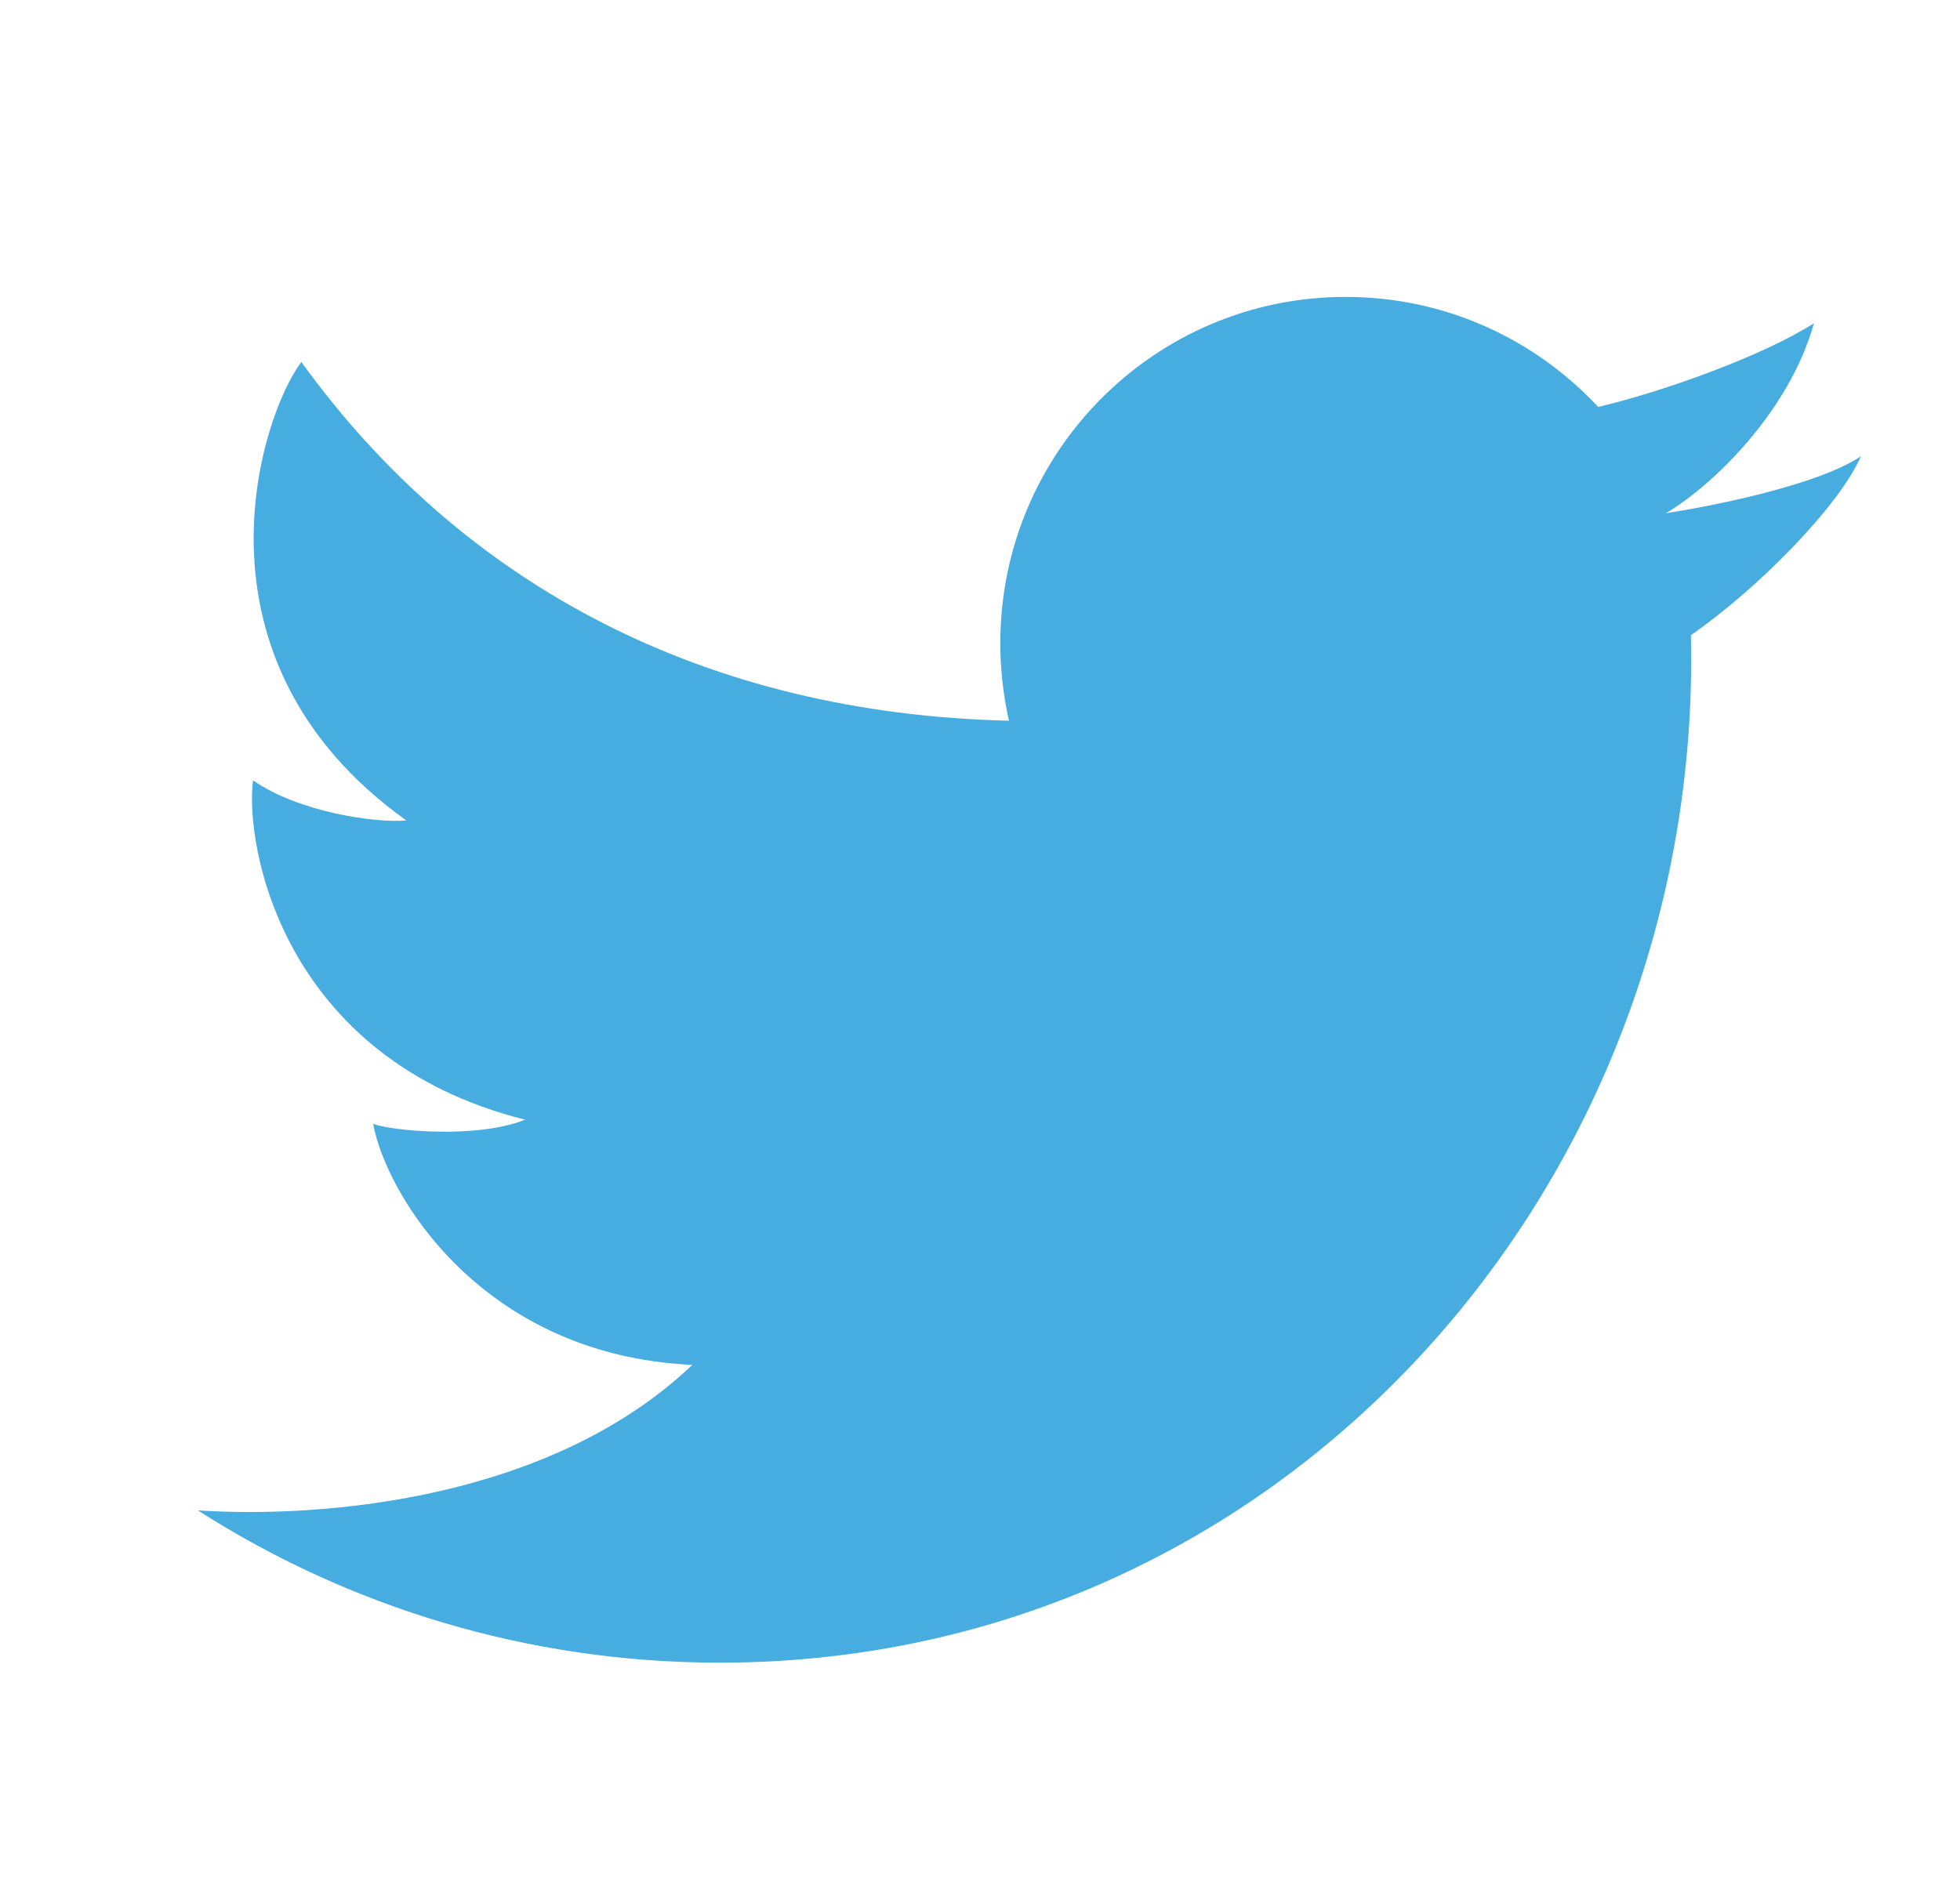 <svg width="33" height="32" viewBox="0 0 33 32" fill="none" xmlns="http://www.w3.org/2000/svg">
<g id="twitter">
<path id="twitter_2" d="M12.121 28C8.886 28 5.87 27.059 3.332 25.436C5.487 25.575 9.29 25.241 11.656 22.985C8.097 22.822 6.492 20.092 6.283 18.926C6.585 19.043 8.027 19.183 8.841 18.856C4.748 17.83 4.12 14.237 4.26 13.141C5.027 13.678 6.329 13.864 6.841 13.817C3.027 11.088 4.399 6.983 5.074 6.096C7.811 9.889 11.913 12.019 16.988 12.137C16.893 11.717 16.842 11.28 16.842 10.832C16.842 7.611 19.445 5 22.657 5C24.335 5 25.846 5.713 26.908 6.853C28.029 6.59 29.716 5.975 30.541 5.443C30.125 6.936 28.831 8.181 28.048 8.643C28.042 8.627 28.054 8.659 28.048 8.643C28.736 8.539 30.597 8.181 31.332 7.683C30.968 8.521 29.596 9.916 28.47 10.696C28.679 19.938 21.608 28 12.121 28Z" fill="#47ACDF"/>
</g>
</svg>
